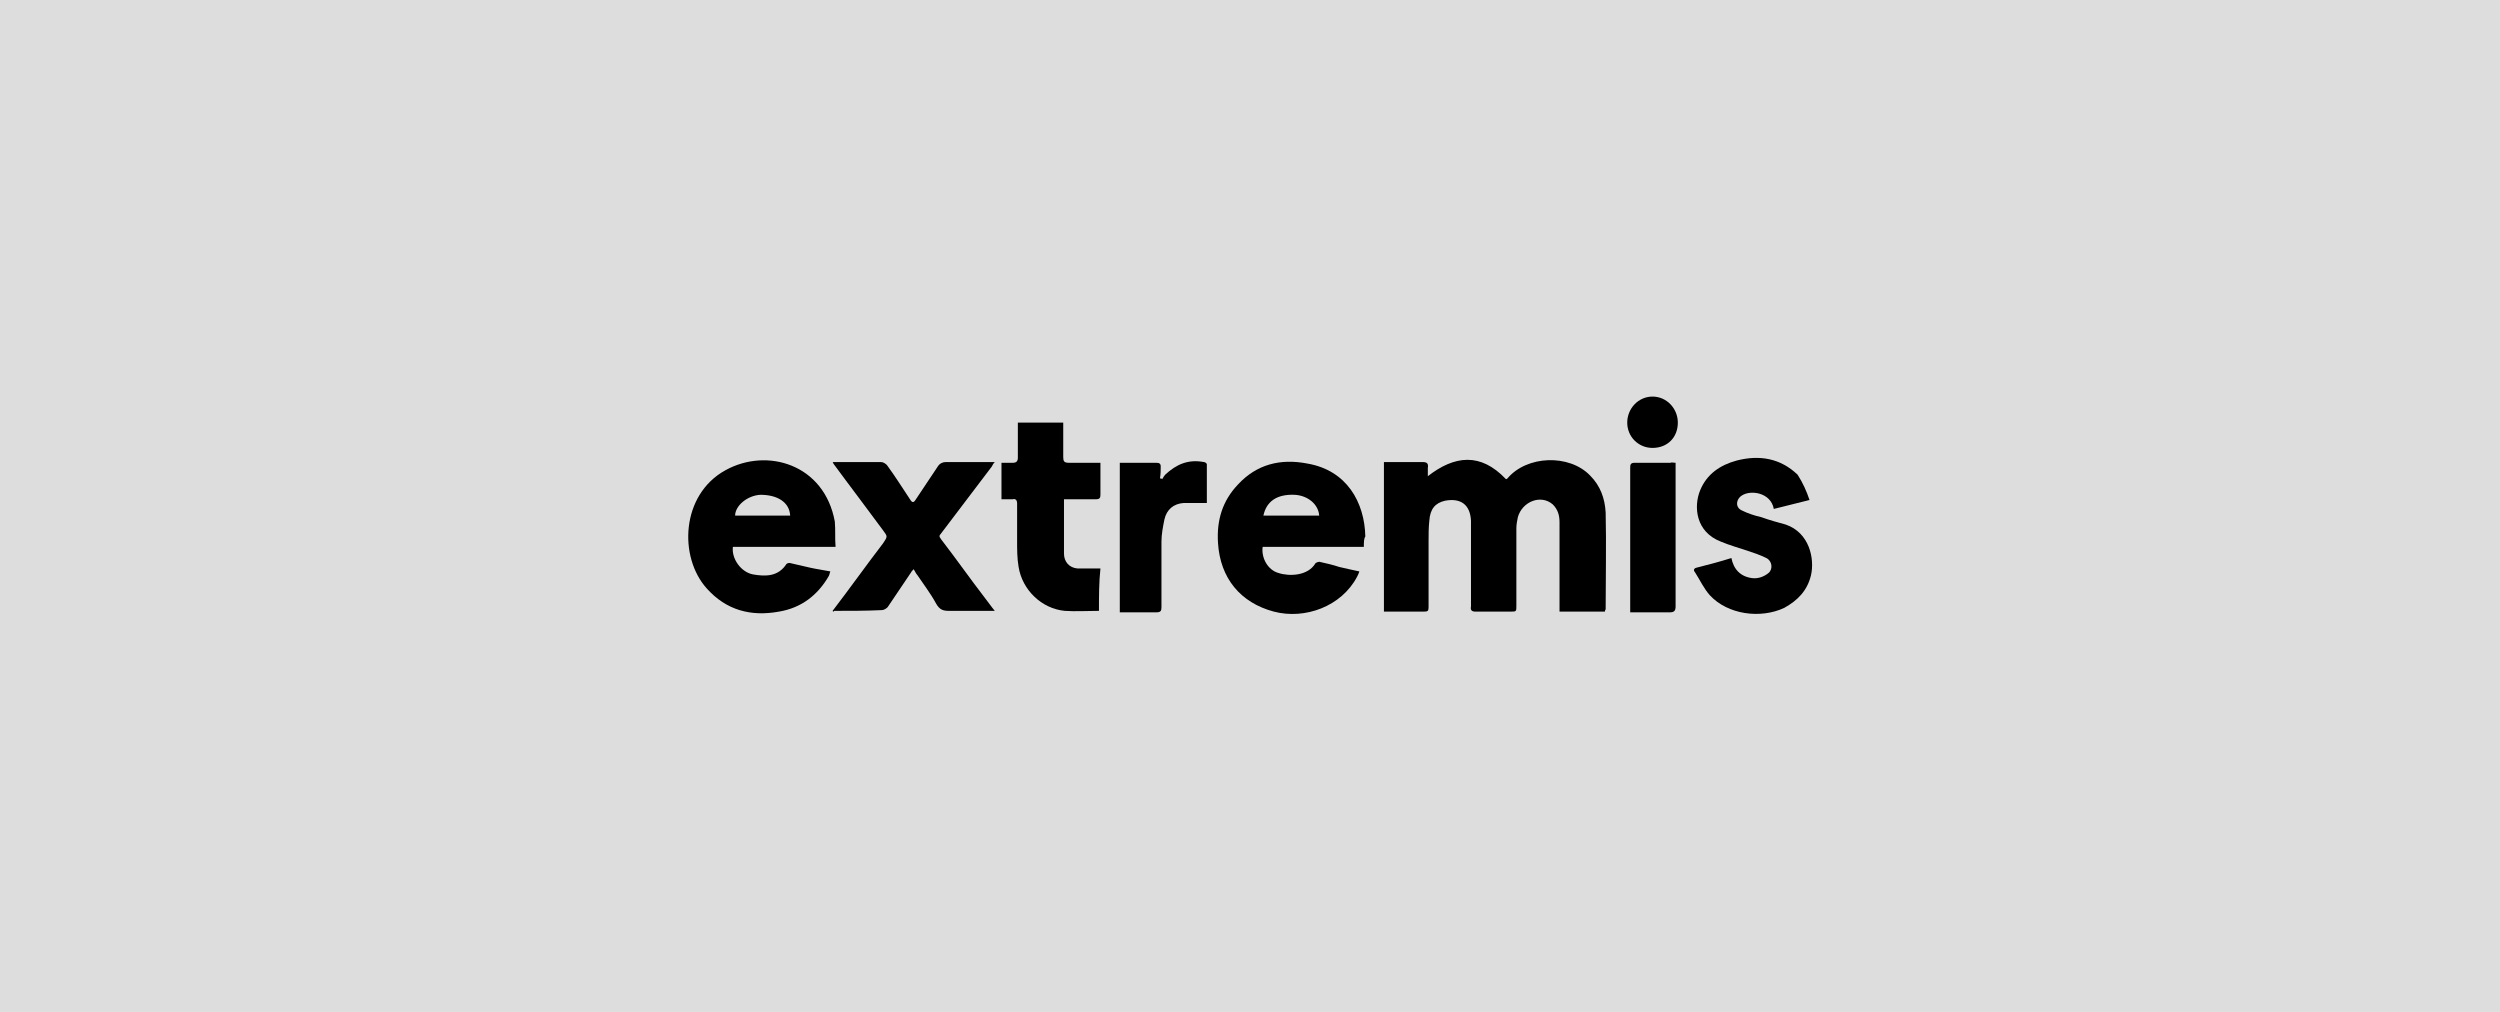 <?xml version="1.0" encoding="UTF-8"?>
<!-- Generator: $$$/GeneralStr/196=Adobe Illustrator 27.6.0, SVG Export Plug-In . SVG Version: 6.00 Build 0)  -->
<svg xmlns="http://www.w3.org/2000/svg" xmlns:xlink="http://www.w3.org/1999/xlink" version="1.0" id="Capa_1" x="0px" y="0px" viewBox="0 0 336 136" xml:space="preserve">
<rect fill="#DDDDDD" width="336" height="136"></rect>
<g>
	<path d="M215.7,82.2c-2,0-4,0-6.1,0c0-0.5,0-1,0-1.5c0-3.5,0-7,0-10.5c0-0.9-0.2-1.7-0.9-2.4c-1.6-1.4-4.1-0.4-4.7,1.7   c-0.1,0.5-0.2,1-0.2,1.5c0,3.5,0,7,0,10.4c0,0.8,0,0.8-0.8,0.8c-1.6,0-3.1,0-4.7,0c-0.5,0-0.7-0.2-0.6-0.7c0-3.5,0-7,0-10.5   c0-0.3,0-0.7,0-1c-0.1-2.2-1.4-3.1-3.5-2.7c-1.3,0.3-2,1.1-2.1,2.7c-0.1,0.9-0.1,1.8-0.1,2.7c0,3,0,5.9,0,8.9   c0,0.5-0.1,0.6-0.6,0.6c-1.8,0-3.6,0-5.4,0c0-6.7,0-13.3,0-20.1c0.4,0,0.9,0,1.3,0c1.3,0,2.6,0,3.9,0c0.6,0,0.8,0.2,0.7,0.8   c0,0.3,0,0.7,0,1.1c3.6-2.8,7.1-3.2,10.5,0.4c0,0,0.1,0,0.2-0.1c2.6-3.1,8.3-3.3,11.1-0.4c1.4,1.4,2,3.1,2.1,5c0.1,4.3,0,8.7,0,13   C215.8,81.9,215.7,82,215.7,82.2z"></path>
	<path d="M183.3,73.5c-2.4,0-4.7,0-6.9,0c-2.2,0-4.5,0-6.7,0c-0.2,1.5,0.7,3.1,2.1,3.5c1.5,0.5,4,0.4,5-1.3c0.1-0.1,0.4-0.2,0.5-0.2   c0.9,0.2,1.8,0.4,2.7,0.7c0.9,0.2,1.7,0.4,2.7,0.6c-0.1,0.3-0.2,0.5-0.3,0.7c-2.1,4-7,5.8-11.2,4.7c-4.5-1.2-7.2-4.5-7.5-9.2   c-0.2-3.1,0.6-5.7,2.7-7.9c2.5-2.7,5.7-3.5,9.3-2.8c5.3,0.9,7.7,5.2,7.8,9.8C183.3,72.4,183.3,72.9,183.3,73.5z M169.8,69.3   c2.5,0,5,0,7.5,0c-0.1-1.5-1.5-2.7-3.3-2.8C171.6,66.4,170.2,67.4,169.8,69.3z"></path>
	<path d="M112.3,73.5c-4.7,0-9.3,0-13.8,0c-0.2,1.6,1.1,3.4,2.7,3.7c1.7,0.3,3.4,0.3,4.5-1.4c0.1-0.1,0.4-0.2,0.6-0.1   c0.9,0.2,1.7,0.4,2.6,0.6c0.9,0.2,1.7,0.3,2.7,0.5c-0.1,0.2-0.1,0.4-0.2,0.6c-1.5,2.6-3.7,4.3-6.7,4.8c-3.8,0.7-7.1-0.2-9.7-3.1   c-3.8-4.2-3.5-12.6,2.5-15.9c5.6-3.1,13.3-0.8,14.7,6.9C112.3,71.2,112.2,72.3,112.3,73.5z M98.8,69.3c2.5,0,4.9,0,7.4,0   c-0.1-1.8-1.7-2.8-4-2.8C100.4,66.6,98.8,68,98.8,69.3z"></path>
	<path d="M111.9,82.1c2.3-3,4.5-6.1,6.8-9.1c0.6-0.9,0.6-0.9,0-1.7c-2.2-3-4.5-6-6.7-9c0,0,0-0.1-0.1-0.2c0.4,0,0.7,0,1.1,0   c1.8,0,3.6,0,5.4,0c0.3,0,0.6,0.2,0.8,0.4c1.1,1.5,2.1,3.1,3.1,4.6c0.3,0.5,0.5,0.5,0.8,0c1-1.5,2-3,3-4.5c0.2-0.3,0.6-0.5,1-0.5   c1.7,0,3.5,0,5.2,0c0.4,0,0.9,0,1.4,0c-0.2,0.2-0.3,0.4-0.4,0.6c-2.3,3-4.6,6.1-6.9,9.1c-0.3,0.3,0,0.5,0.1,0.7   c2,2.6,3.9,5.3,5.9,7.9c0.4,0.5,0.8,1.1,1.3,1.7c-0.3,0-0.6,0-0.8,0c-1.8,0-3.5,0-5.3,0c-0.8,0-1.3-0.1-1.8-1   c-0.7-1.3-1.7-2.6-2.5-3.8c-0.2-0.2-0.3-0.5-0.5-0.8c-0.2,0.2-0.3,0.3-0.4,0.5c-1,1.5-2.1,3.1-3.1,4.6c-0.2,0.2-0.5,0.4-0.8,0.4   c-2.1,0.1-4.3,0.1-6.4,0.1C112,82.3,112,82.2,111.9,82.1z"></path>
	<path d="M243.2,67.2c-1.6,0.4-3.2,0.8-4.8,1.2c-0.4-2.2-3.1-2.6-4.3-1.8c-0.8,0.5-0.9,1.6,0,2c0.8,0.4,1.7,0.7,2.6,0.9   c1.1,0.4,2.2,0.7,3.3,1c3.2,1.1,3.9,4.6,3.4,6.8c-0.5,2.1-1.8,3.4-3.6,4.4c-3.2,1.5-7.6,0.9-10-1.7c-0.8-0.9-1.3-2-2-3.1   c-0.2-0.2-0.2-0.5,0.2-0.6c1.6-0.4,3.1-0.8,4.7-1.3c0.3,1.5,1.2,2.5,2.8,2.7c0.8,0.1,1.6-0.2,2.2-0.7c0.6-0.5,0.5-1.6-0.3-2   c-0.8-0.4-1.7-0.7-2.6-1c-1.2-0.4-2.3-0.7-3.5-1.2c-3.4-1.3-3.7-4.7-2.8-6.9c0.9-2.2,2.7-3.4,4.9-4c3.1-0.8,5.9-0.3,8.2,1.9   C242.3,64.9,242.8,66,243.2,67.2z"></path>
	<path d="M147.7,82.1c-1.6,0-3.1,0.1-4.6,0c-3.1-0.3-5.7-2.8-6.2-5.9c-0.2-1.2-0.2-2.3-0.2-3.5c0-1.7,0-3.3,0-5   c0-0.5-0.2-0.7-0.6-0.6c-0.5,0-1,0-1.5,0c0-1.6,0-3.2,0-4.9c0.5,0,1,0,1.5,0c0.5,0,0.7-0.2,0.7-0.7c0-1.5,0-3.1,0-4.7c1,0,2,0,3,0   c1,0,2,0,3.1,0c0,1.6,0,3.1,0,4.6c0,0.6,0.1,0.8,0.8,0.8c1.4,0,2.7,0,4.2,0c0,0.8,0,1.6,0,2.3c0,0.7,0,1.3,0,2   c0,0.4-0.1,0.6-0.6,0.6c-1.4,0-2.8,0-4.3,0c0,0.3,0,0.5,0,0.7c0,2.2,0,4.4,0,6.6c0,1.1,0.7,1.9,1.8,2c0.5,0,1,0,1.5,0   c0.5,0,1,0,1.6,0C147.7,78.2,147.7,80.2,147.7,82.1z"></path>
	<path d="M156.2,64.4c0.1-0.2,0.3-0.5,0.4-0.6c1.5-1.4,3.1-2.1,5.2-1.7c0.2,0,0.4,0.2,0.4,0.3c0,1.7,0,3.5,0,5.2c-0.4,0-0.8,0-1.2,0   c-0.6,0-1.3,0-1.9,0c-1.4,0.1-2.3,0.9-2.6,2.2c-0.2,1-0.4,2-0.4,3c0,2.9,0,5.9,0,8.8c0,0.5-0.1,0.7-0.7,0.7c-1.6,0-3.2,0-4.9,0   c0-6.7,0-13.3,0-20.1c0.4,0,0.9,0,1.3,0c1.2,0,2.4,0,3.6,0c0.4,0,0.6,0.1,0.6,0.5c0,0.5,0,1-0.1,1.6   C156.1,64.3,156.1,64.3,156.2,64.4z"></path>
	<path d="M225.2,62.2c0,0.2,0,0.5,0,0.7c0,6.2,0,12.4,0,18.6c0,0.6-0.2,0.8-0.8,0.8c-1.7,0-3.4,0-5.3,0c0-0.4,0-0.9,0-1.3   c0-6.1,0-12.1,0-18.2c0-0.4,0.1-0.6,0.6-0.6c1.6,0,3.2,0,4.8,0C224.7,62.1,224.9,62.2,225.2,62.2z"></path>
	<path d="M225.5,56.8c0,2-1.4,3.4-3.4,3.4c-1.9,0-3.4-1.5-3.4-3.4c0-1.9,1.5-3.5,3.4-3.5C224,53.3,225.5,54.9,225.5,56.8z"></path>
</g>
</svg>
